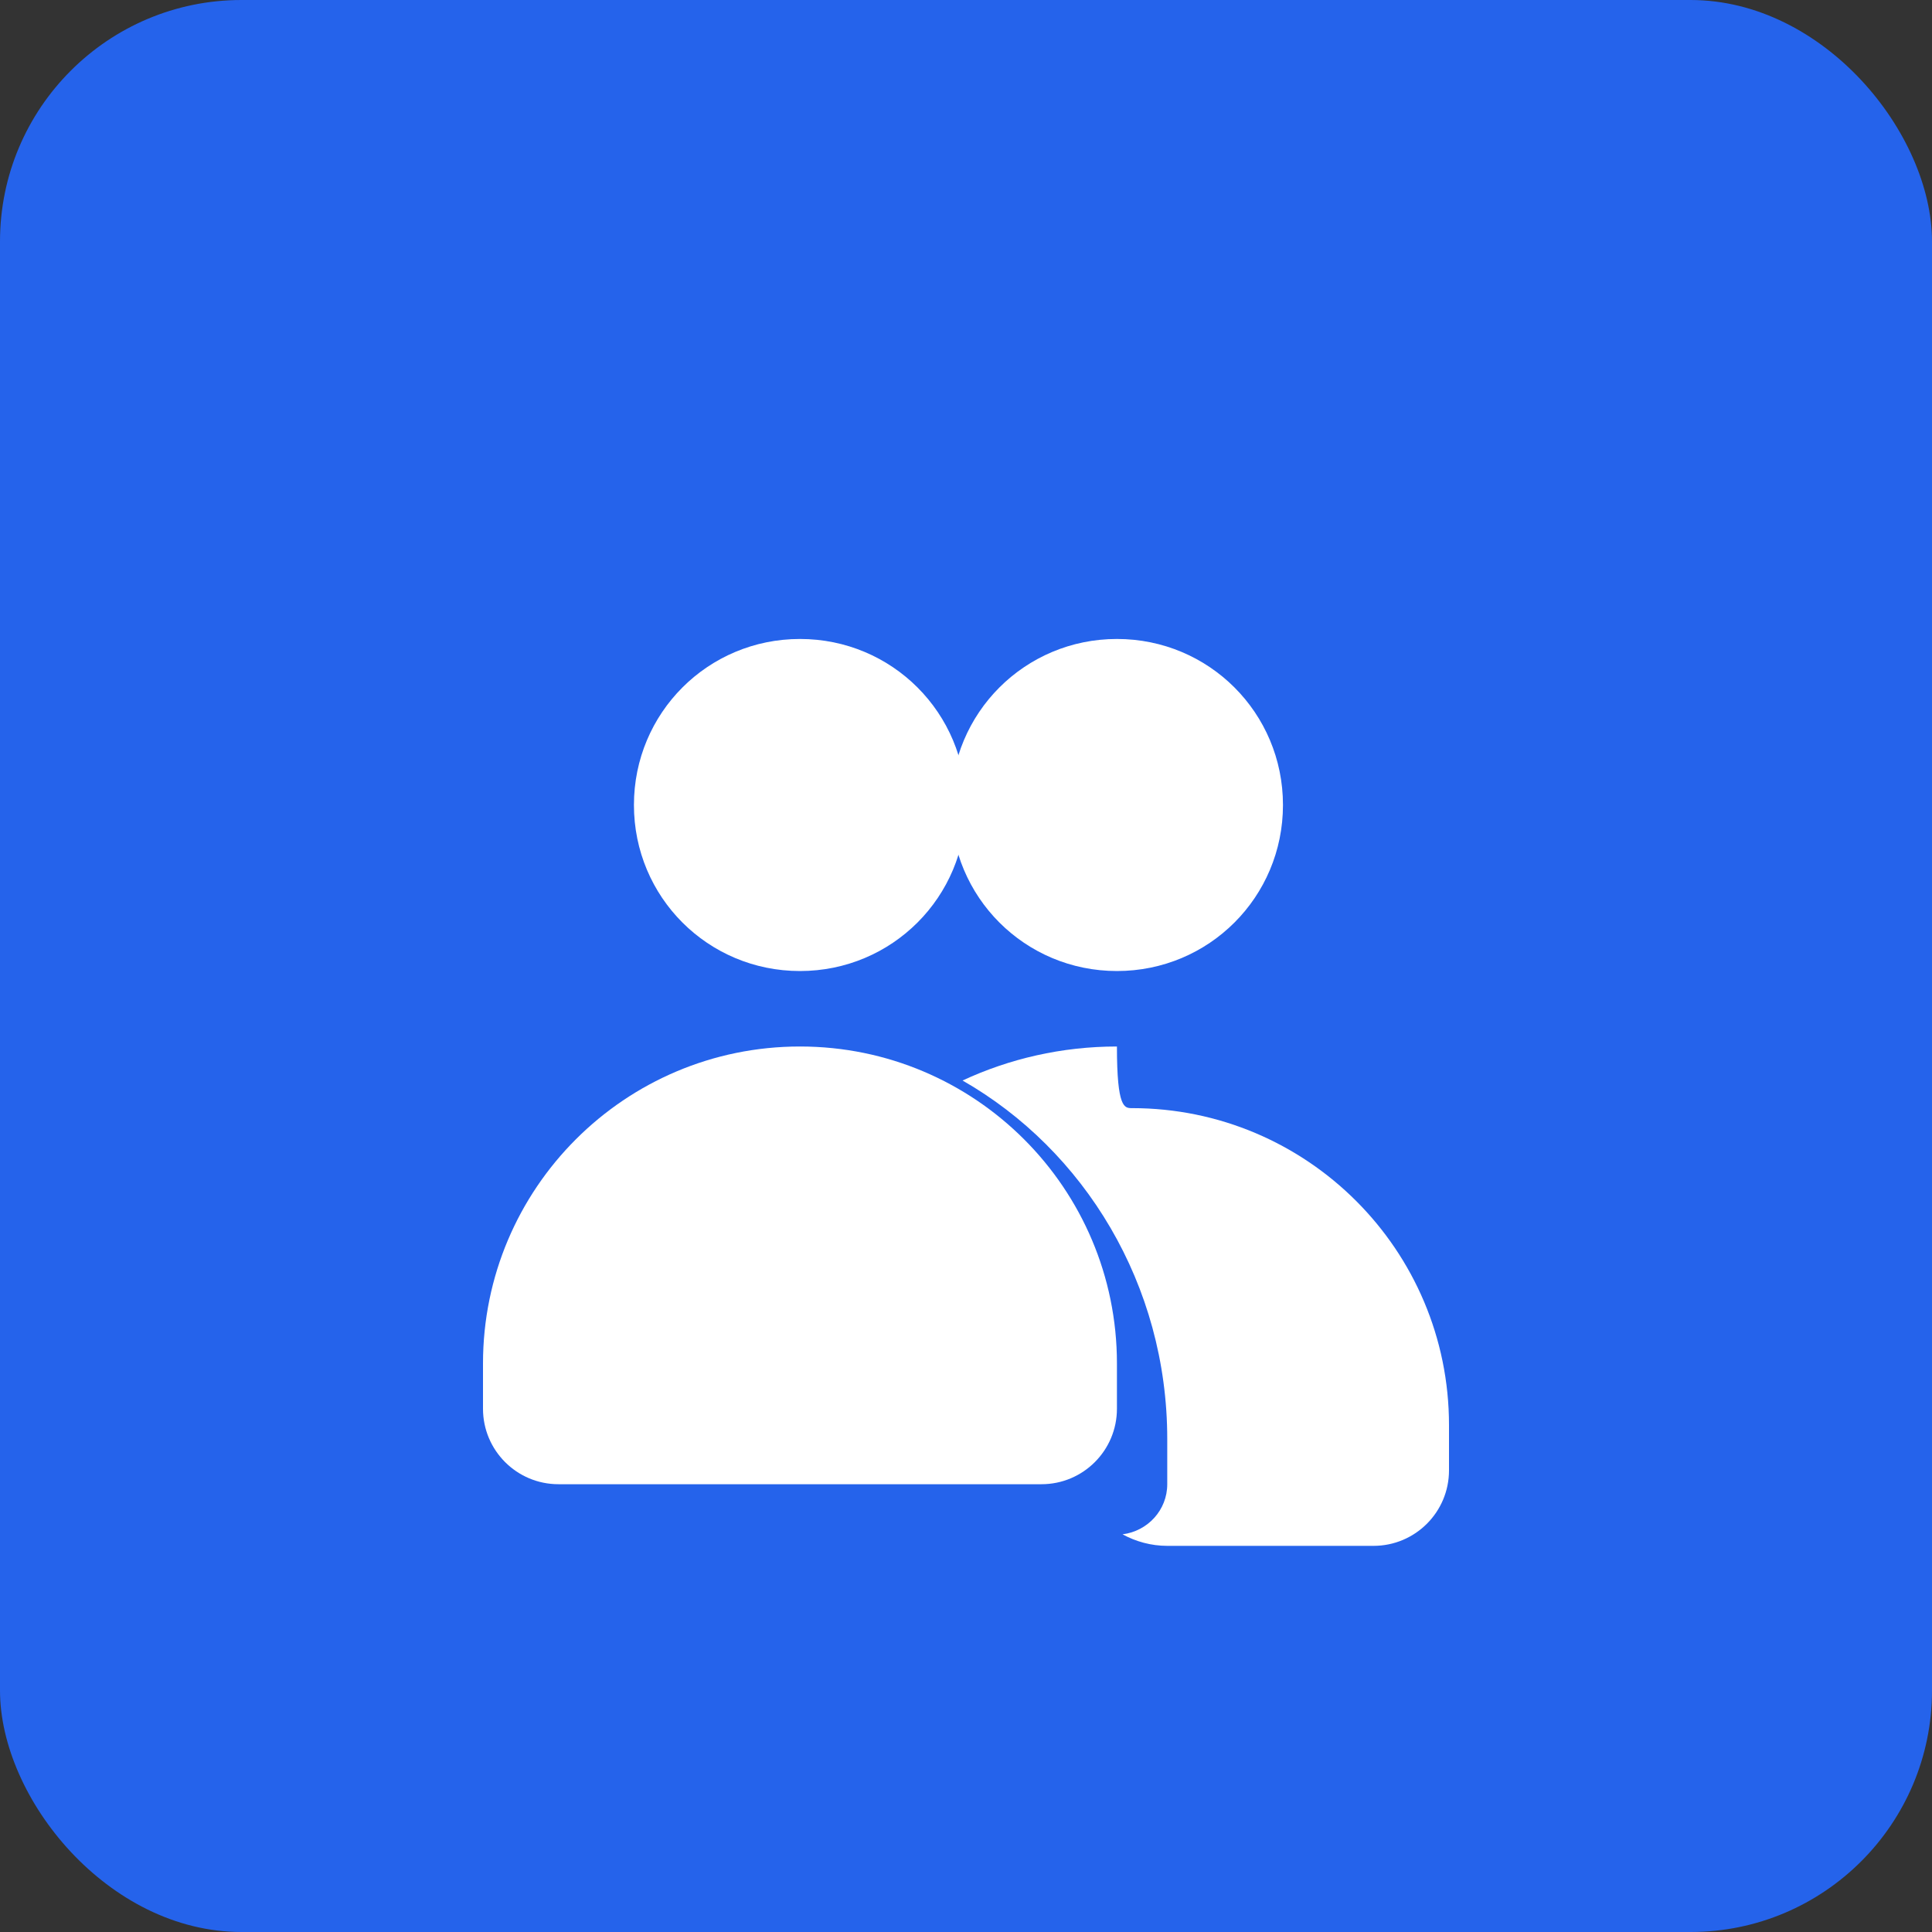 <svg width="512" height="512" viewBox="0 0 512 512" fill="none" xmlns="http://www.w3.org/2000/svg">
  <rect x="0" y="0" width="512" height="512" fill="#333333" stroke="none"/>
  <!-- Blue rounded square background -->
  <rect width="512" height="512" rx="64" fill="#2563eb"/>
  
  <!-- Users icon in white -->
  <g transform="translate(128, 128)">
    <path d="M128 85.333C128 109.728 108.394 129.333 84 129.333C59.606 129.333 40 109.728 40 85.333C40 60.939 59.606 41.333 84 41.333C108.394 41.333 128 60.939 128 85.333Z" fill="white"/>
    <path d="M212 85.333C212 109.728 192.394 129.333 168 129.333C143.606 129.333 124 109.728 124 85.333C124 60.939 143.606 41.333 168 41.333C192.394 41.333 212 60.939 212 85.333Z" fill="white"/>
    <path d="M84 149.333C37.608 149.333 0 186.941 0 233.333V245.333C0 256.379 8.954 265.333 20 265.333H148C159.046 265.333 168 256.379 168 245.333V233.333C168 186.941 130.392 149.333 84 149.333Z" fill="white"/>
    <path d="M168 149.333C153.341 149.333 139.464 152.587 127.086 158.347C159.342 176.795 181.333 212.419 181.333 253.333V265.333C181.333 272.173 176.173 277.761 169.481 278.612C173.011 280.539 177.078 281.667 181.333 281.667H236C247.046 281.667 256 272.712 256 261.667V249.667C256 203.275 218.392 165.667 172 165.667C169.992 165.667 168 165.721 168 149.333Z" fill="white"/>
  </g>
</svg>
